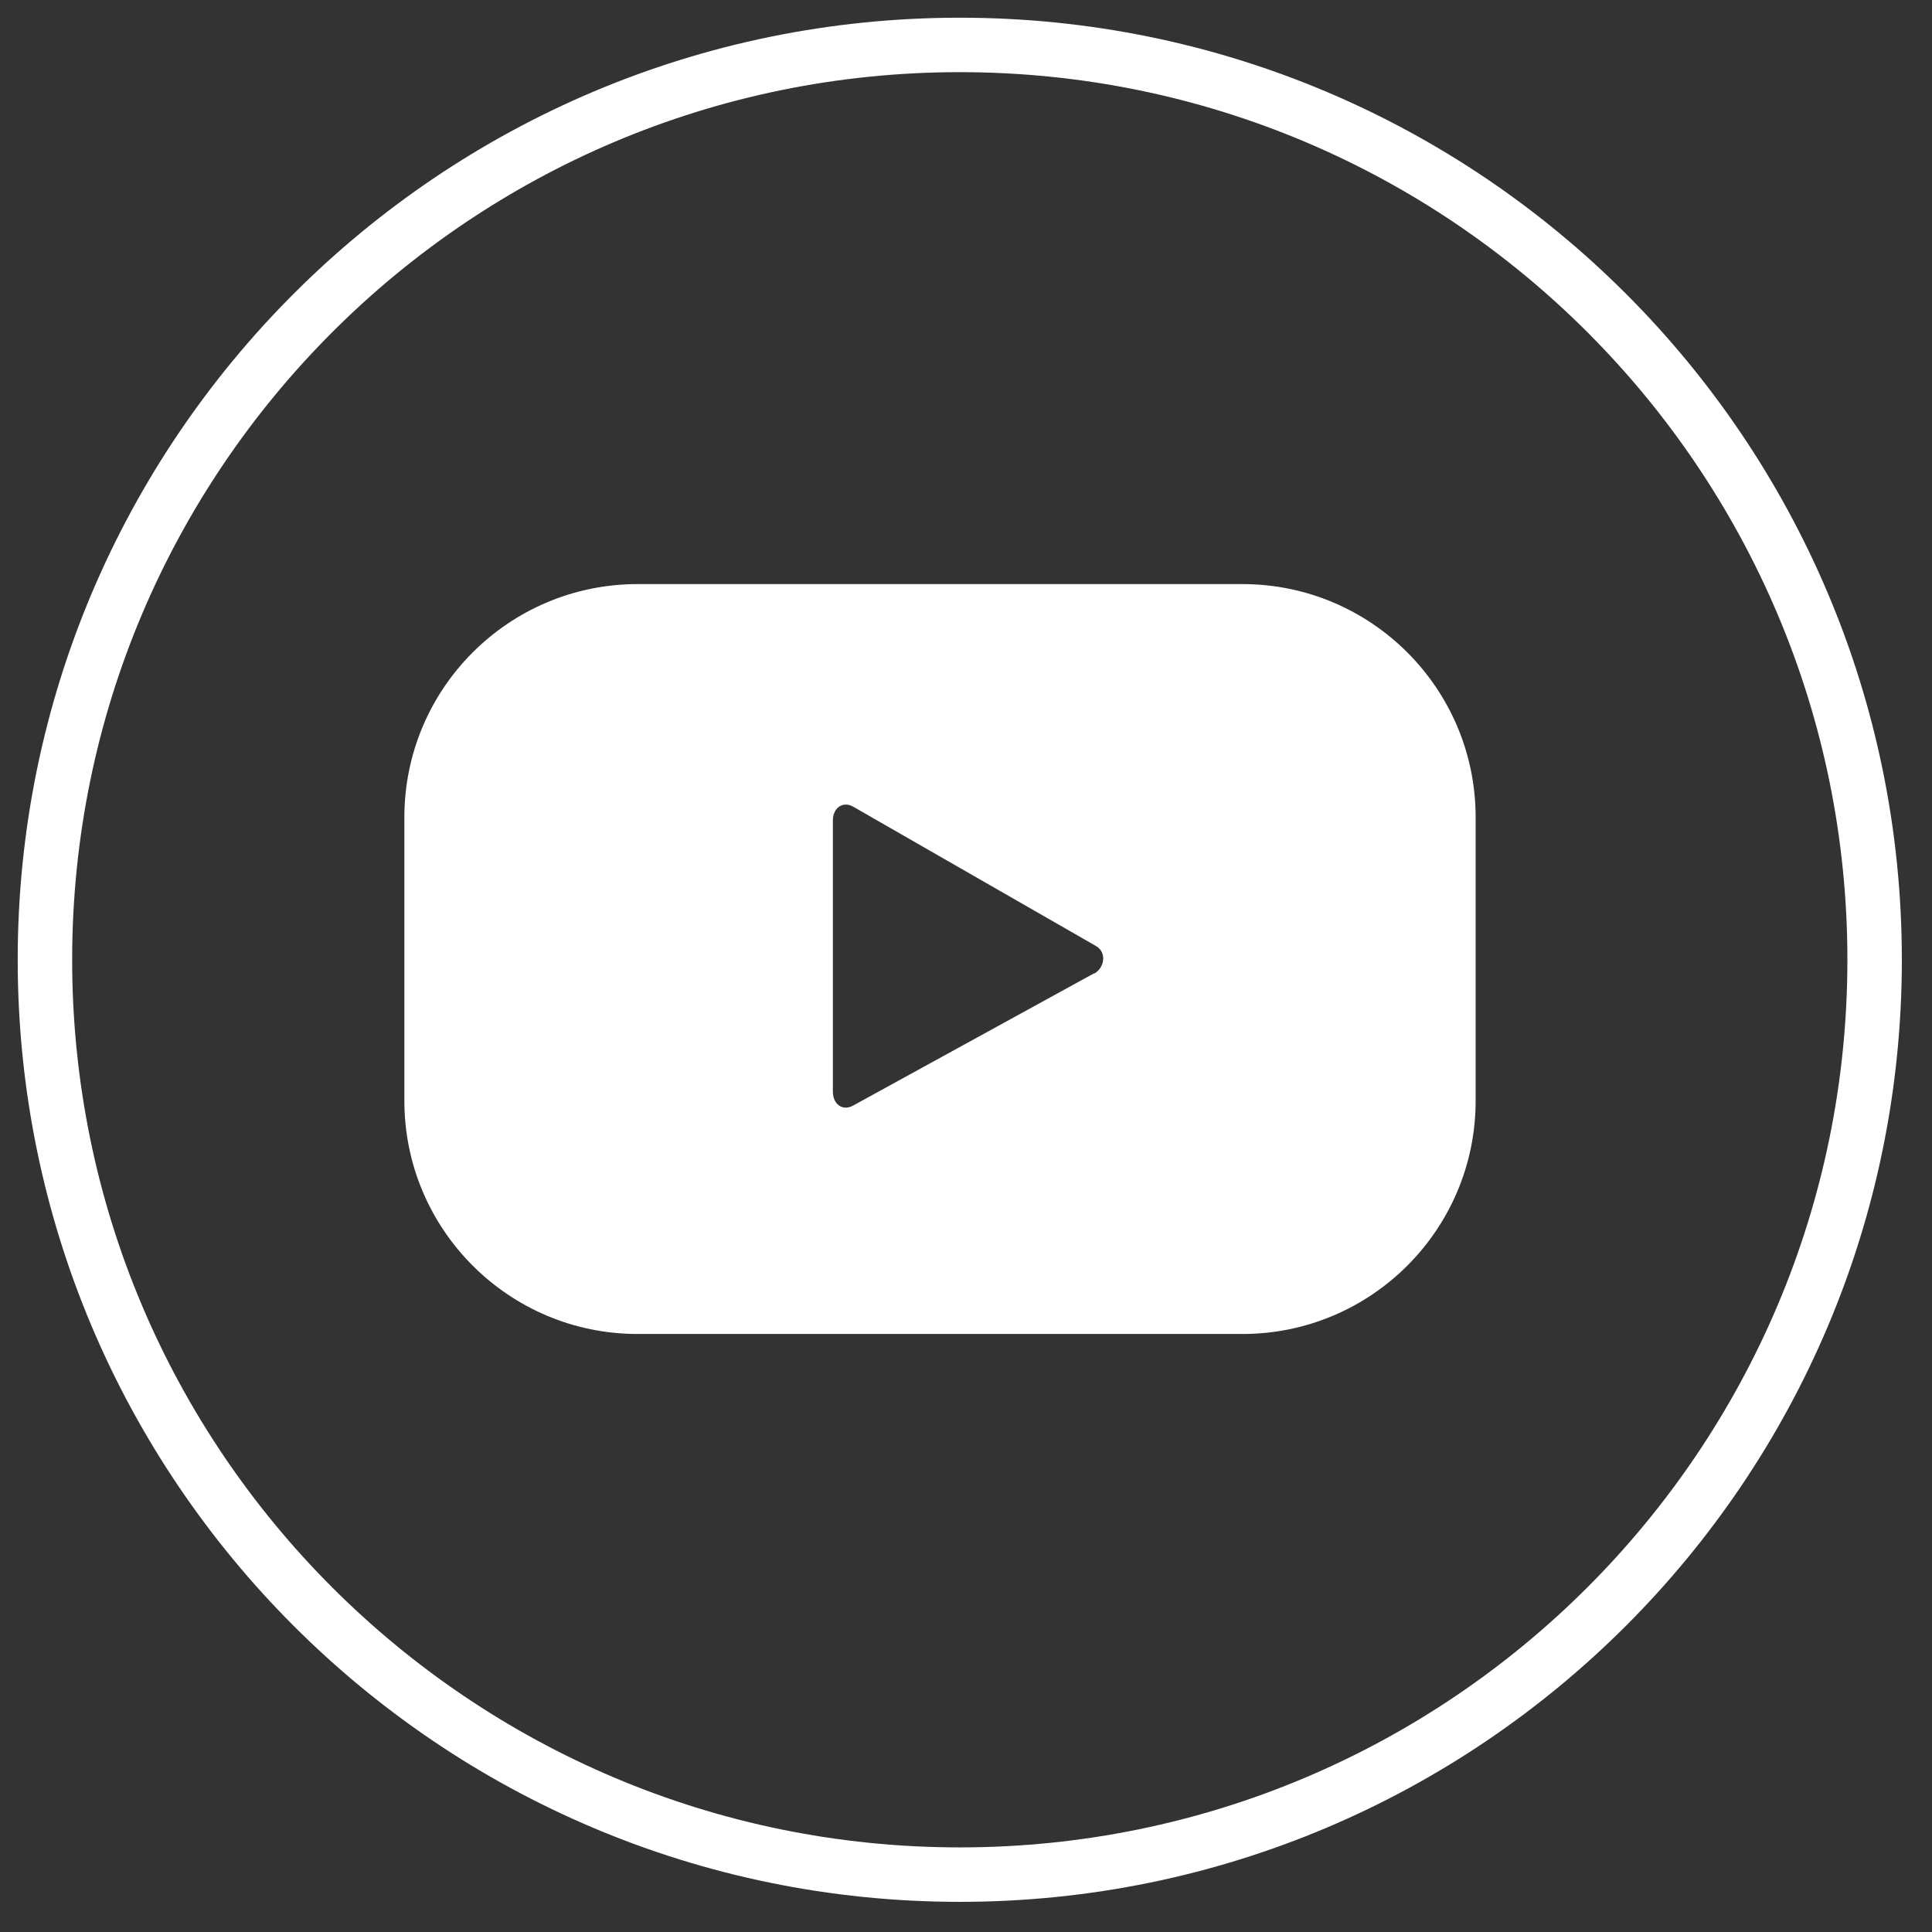 <svg width="43" height="43" viewBox="0 0 43 43" fill="none" xmlns="http://www.w3.org/2000/svg">
<rect x="0" y="0" width="43" height="43" fill="#333333" stroke="none"/>
<path d="M41.723 21.362C41.723 32.607 32.602 41.723 21.362 41.723C10.121 41.723 1 32.607 1 21.362C1 10.121 10.121 1 21.362 1C32.607 1 41.723 10.121 41.723 21.362Z" stroke="white" stroke-width="1.212"/>
<path d="M32.843 18.191C32.843 15.325 30.518 13 27.652 13H14.191C11.325 13 9 15.325 9 18.191V24.499C9 27.365 11.325 29.69 14.191 29.69H27.652C30.518 29.69 32.843 27.365 32.843 24.499V18.191ZM24.35 21.663L18.981 24.61C18.744 24.736 18.537 24.566 18.537 24.299V18.257C18.537 17.991 18.752 17.82 18.989 17.954L24.394 21.056C24.631 21.189 24.594 21.538 24.35 21.671V21.663Z" fill="white"/>
</svg>
